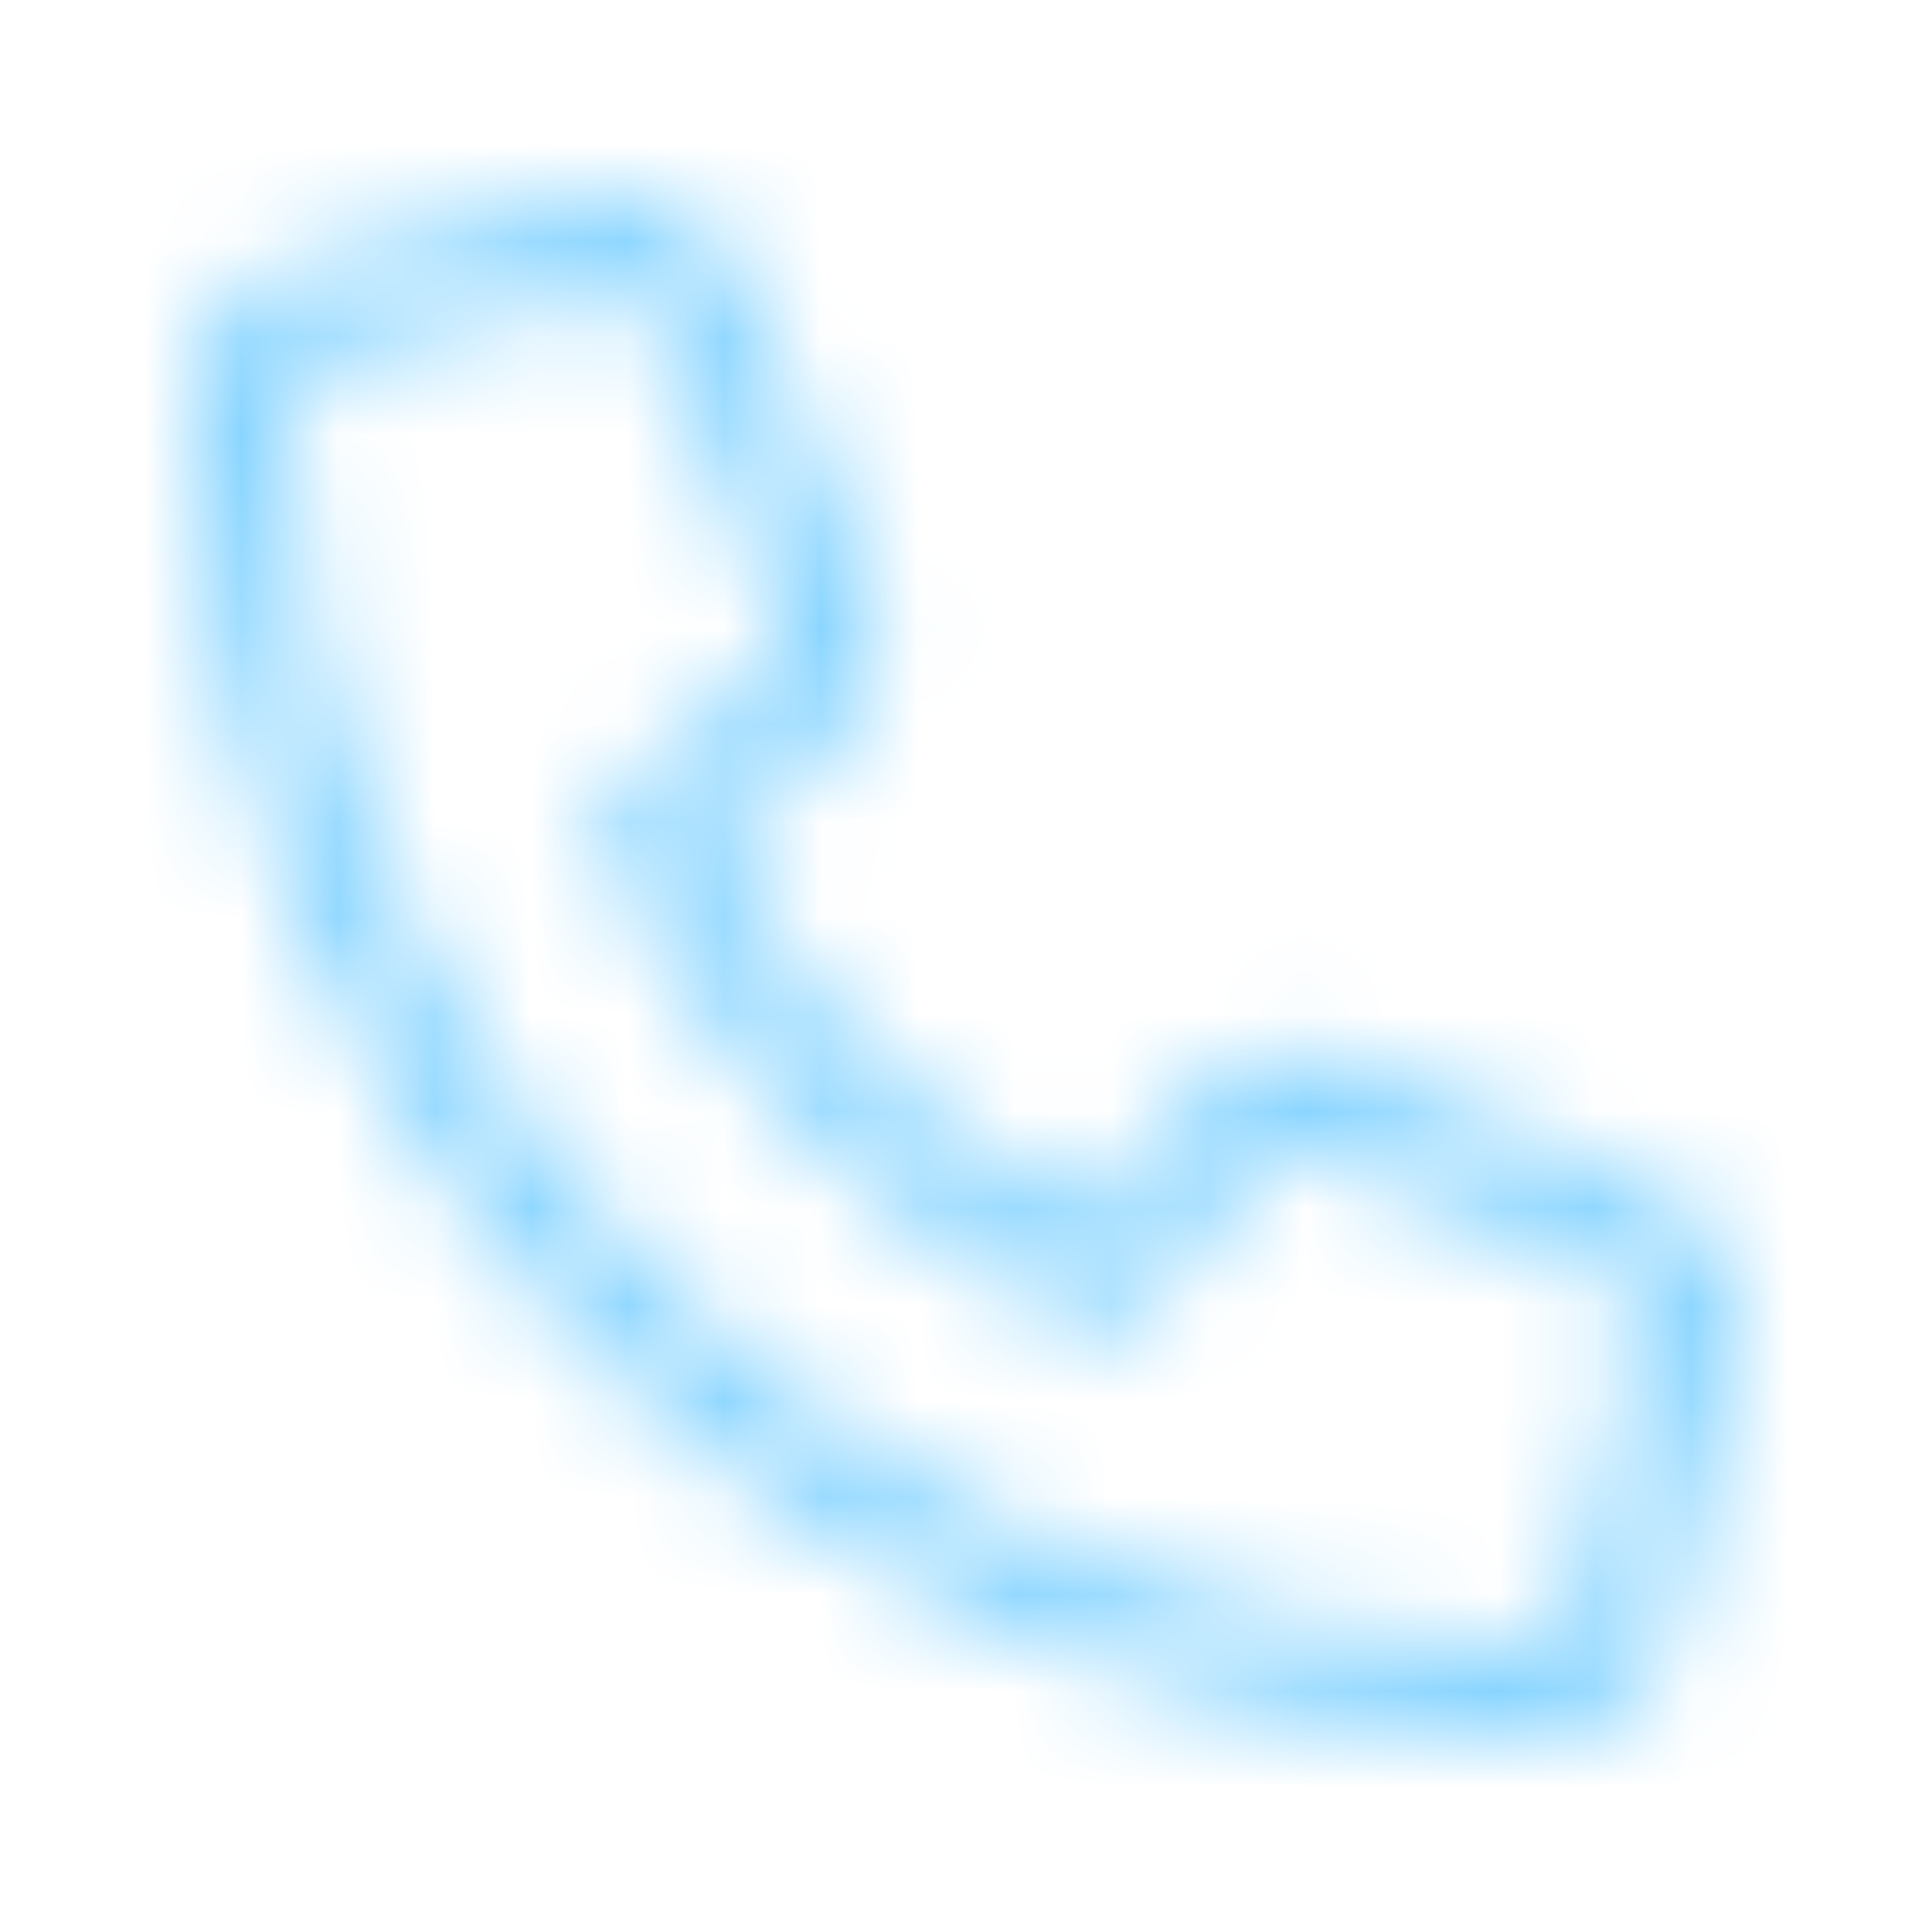 <svg width="20" height="20" viewBox="0 0 20 20" fill="none" xmlns="http://www.w3.org/2000/svg">
<mask id="mask0_11017_248691" style="mask-type:alpha" maskUnits="userSpaceOnUse" x="2" y="1" width="17" height="17">
<path d="M17.125 12.344L13.938 10.969C13.375 10.75 12.688 10.906 12.312 11.406L11.25 12.656C9.625 11.75 8.25 10.375 7.344 8.75L8.625 7.719C9.094 7.312 9.25 6.625 9 6.062L7.656 2.875C7.375 2.25 6.688 1.906 6.031 2.062L3.094 2.75C2.438 2.875 2 3.438 2 4.125C2 11.781 8.219 18 15.875 18C16.562 18 17.125 17.562 17.281 16.906L17.938 13.969C18.094 13.312 17.75 12.625 17.125 12.344ZM16.281 16.688C16.25 16.875 16.094 17.031 15.875 17.031C8.781 17.031 3 11.219 3 4.125C3 3.906 3.125 3.75 3.312 3.719L6.25 3.031C6.281 3.031 6.312 3 6.344 3C6.5 3 6.656 3.125 6.75 3.281L8.094 6.438C8.156 6.625 8.125 6.812 7.969 6.938L6.406 8.219C6.219 8.375 6.156 8.625 6.281 8.844C7.312 10.938 9.062 12.688 11.188 13.719C11.375 13.844 11.625 13.781 11.781 13.594L13.062 12.031C13.188 11.875 13.375 11.844 13.562 11.906L16.719 13.25C16.906 13.344 17.031 13.531 16.969 13.75L16.281 16.688Z" fill="black"/>
</mask>
<g mask="url(#mask0_11017_248691)">
<rect width="20" height="20" fill="#84D3FF"/>
</g>
</svg>
